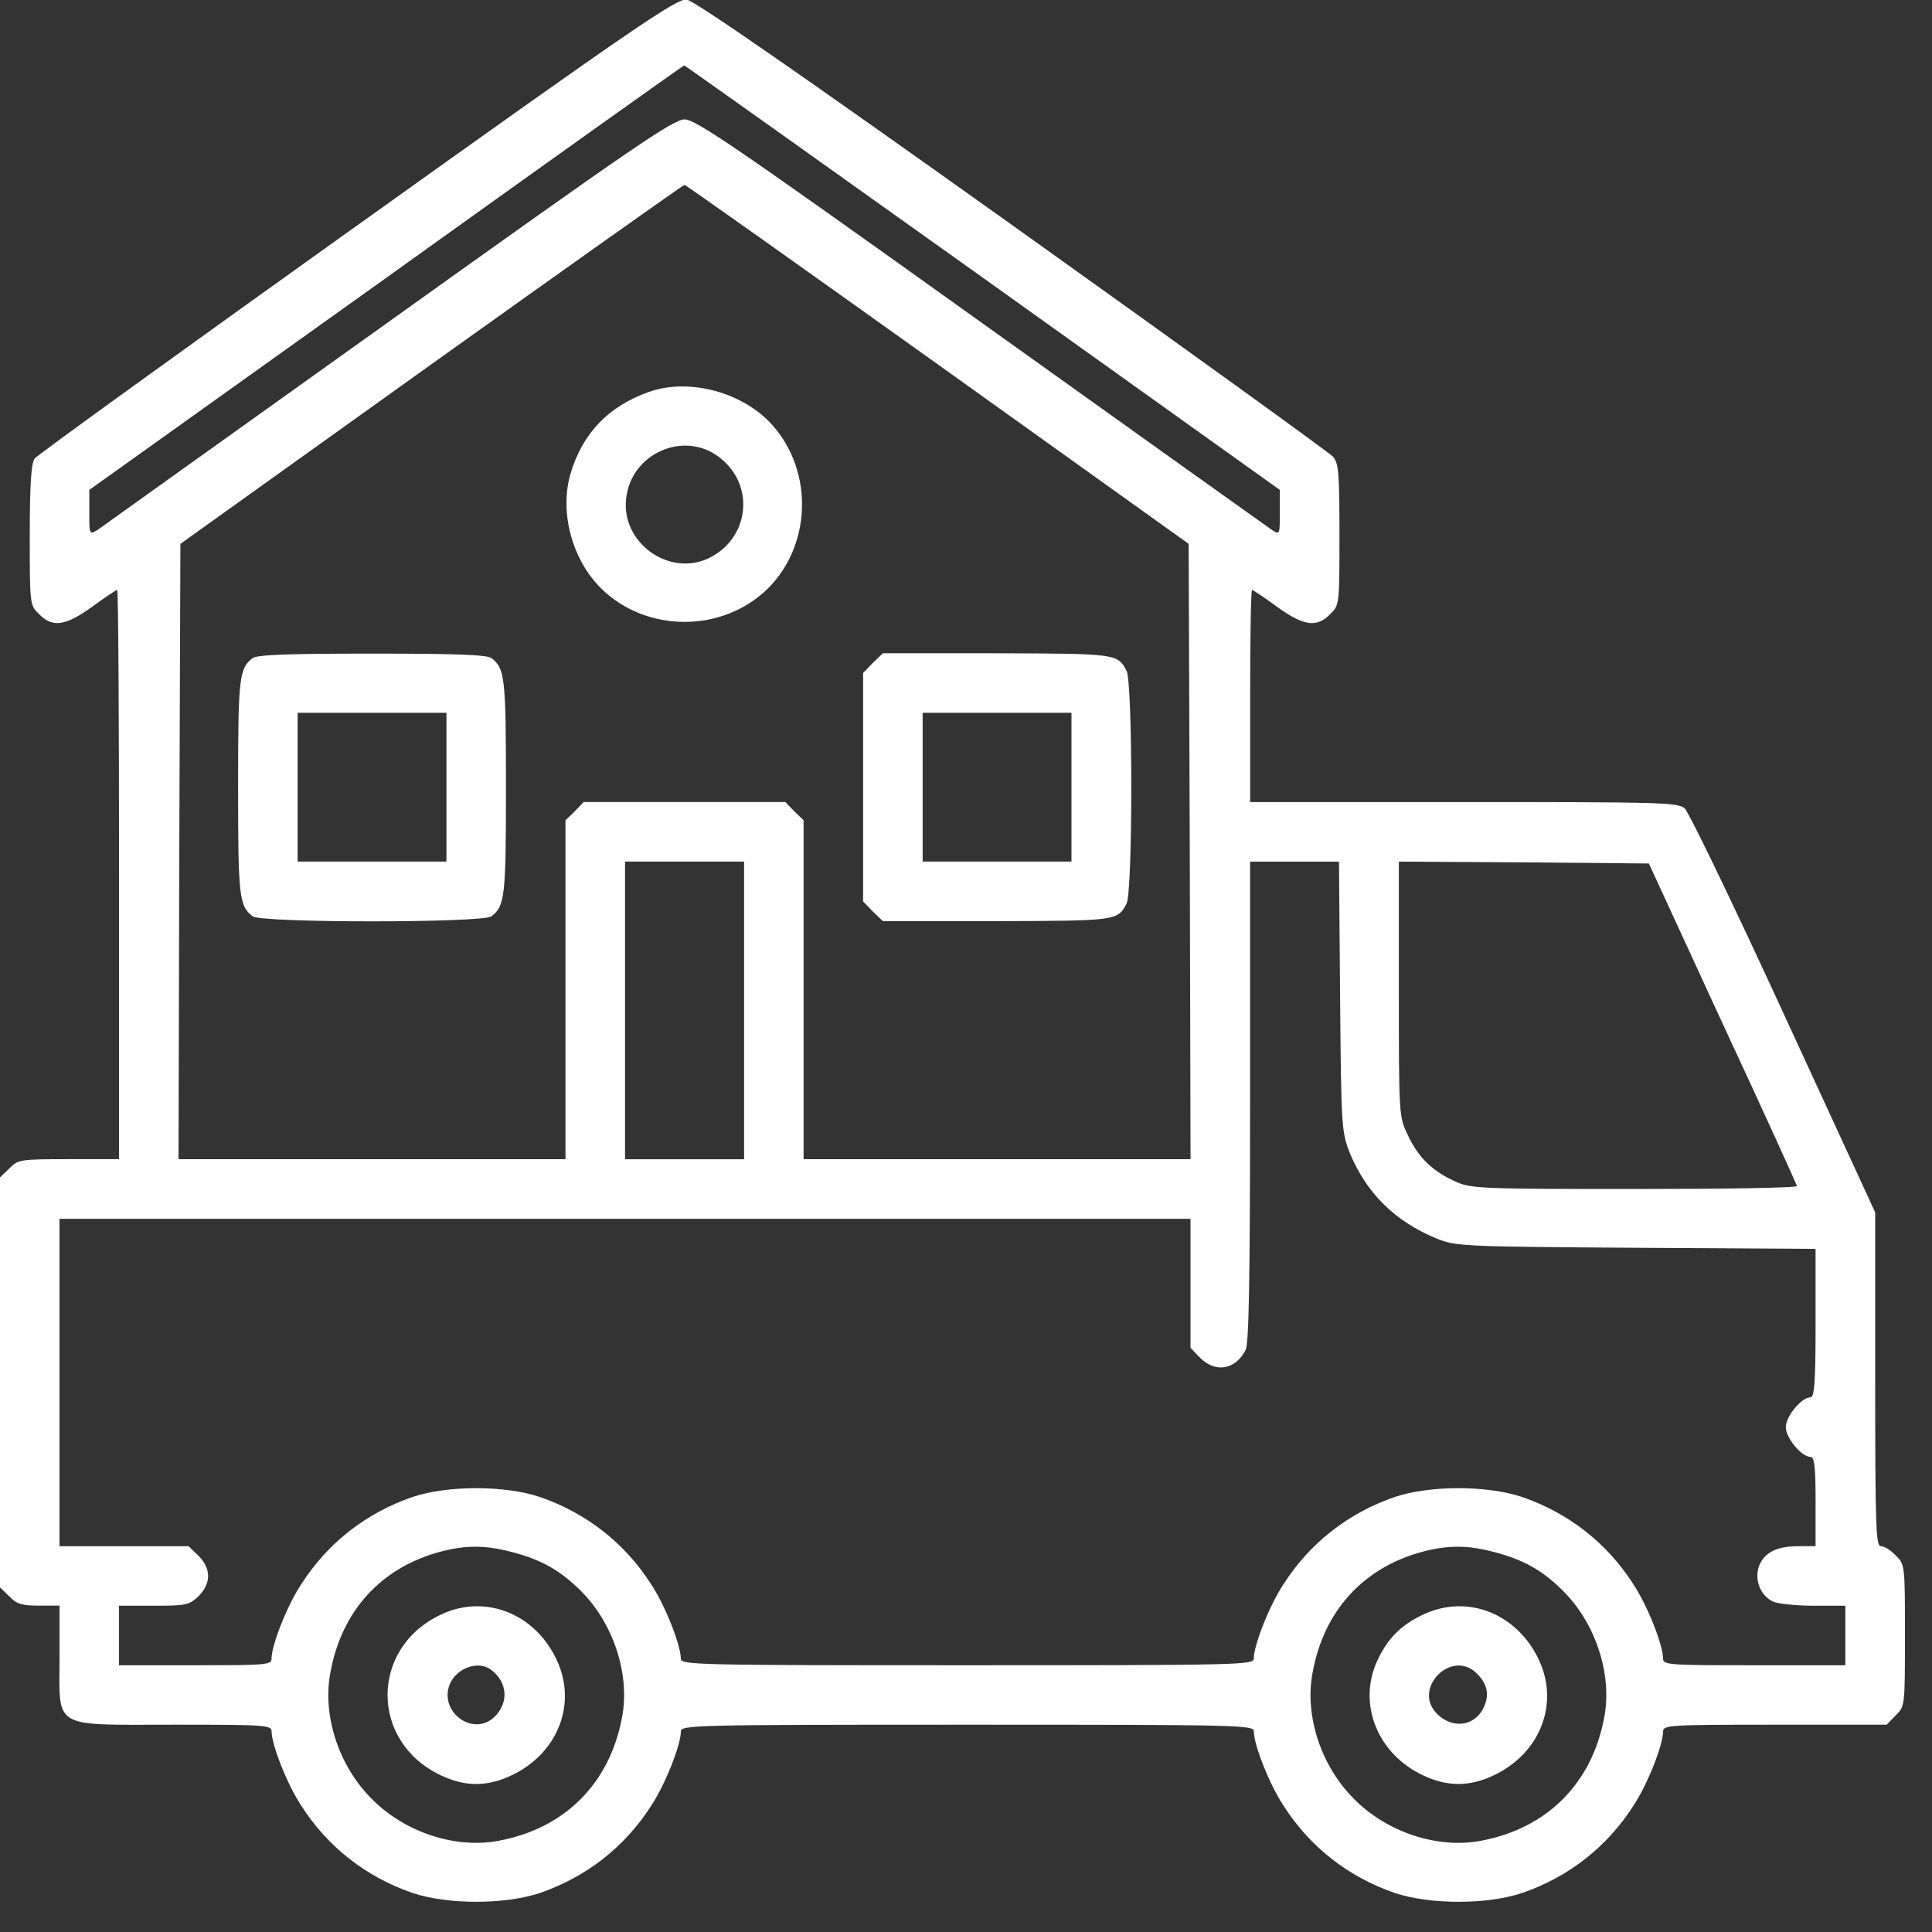 <svg xmlns="http://www.w3.org/2000/svg" xmlns:xlink="http://www.w3.org/1999/xlink" width="64" height="64" viewBox="0,0,256,256"><rect x="0" y="0" width="256" height="256" fill="#333333" stroke="none"/><defs><clipPath id="clip-1"><rect x="0" y="0" width="64" height="64" id="clip0_1734_1332" fill="none"></rect></clipPath></defs><g fill="none" fill-rule="nonzero" stroke="none" stroke-width="1" stroke-linecap="butt" stroke-linejoin="miter" stroke-miterlimit="10" stroke-dasharray="" stroke-dashoffset="0" font-family="none" font-weight="none" font-size="none" text-anchor="none" style="mix-blend-mode: normal"><g transform="scale(4,4)"><g clip-path="url(#clip-1)"><path d="M11.831,7.466c-5.792,4.141 -10.611,7.616 -10.685,7.727c-0.111,0.148 -0.16,0.863 -0.16,2.526c0,2.305 0,2.329 0.308,2.625c0.444,0.456 0.875,0.394 1.762,-0.246c0.419,-0.308 0.789,-0.555 0.826,-0.555c0.037,0 0.062,4.24 0.062,9.428v9.428h-1.664c-1.614,0 -1.688,0.012 -1.972,0.308l-0.308,0.296v6.791v6.791l0.308,0.296c0.246,0.259 0.419,0.308 0.986,0.308h0.678v1.701c0,2.416 -0.296,2.243 3.796,2.243c3.032,0 3.229,0.012 3.229,0.222c0,0.444 0.518,1.762 0.986,2.465c0.875,1.368 2.144,2.354 3.673,2.884c1.171,0.394 3.069,0.394 4.24,0c1.528,-0.53 2.798,-1.516 3.673,-2.884c0.468,-0.703 0.986,-2.021 0.986,-2.465c0,-0.209 0.419,-0.222 9.49,-0.222c9.071,0 9.49,0.012 9.49,0.222c0,0.444 0.518,1.762 0.986,2.465c0.875,1.368 2.144,2.354 3.673,2.884c1.171,0.394 3.069,0.394 4.24,0c1.528,-0.53 2.798,-1.516 3.673,-2.884c0.468,-0.703 0.986,-2.021 0.986,-2.465c0,-0.209 0.209,-0.222 3.697,-0.222h3.71l0.296,-0.308c0.308,-0.296 0.308,-0.32 0.308,-2.65c0,-2.329 0,-2.354 -0.308,-2.65c-0.16,-0.172 -0.382,-0.308 -0.493,-0.308c-0.16,0 -0.185,-0.628 -0.185,-5.521v-5.534l-3.032,-6.581c-1.664,-3.623 -3.143,-6.68 -3.278,-6.803c-0.234,-0.197 -0.764,-0.209 -7.321,-0.209h-7.074v-3.512c0,-1.935 0.025,-3.513 0.062,-3.513c0.037,0 0.407,0.246 0.826,0.555c0.887,0.641 1.319,0.703 1.762,0.246c0.308,-0.296 0.308,-0.32 0.308,-2.625c0,-2.058 -0.025,-2.366 -0.209,-2.588c-0.123,-0.136 -4.905,-3.586 -10.636,-7.678c-7.087,-5.053 -10.537,-7.444 -10.784,-7.469c-0.32,-0.037 -1.775,0.949 -10.907,7.481zM32.549,9.192l9.847,7.037v0.752c0,0.739 0,0.739 -0.271,0.567c-0.16,-0.111 -4.498,-3.204 -9.65,-6.889c-8.097,-5.792 -9.428,-6.704 -9.798,-6.704c-0.37,0 -1.701,0.912 -9.798,6.704c-5.152,3.685 -9.49,6.778 -9.638,6.889c-0.283,0.172 -0.283,0.172 -0.283,-0.567v-0.752l9.835,-7.025c5.398,-3.87 9.847,-7.037 9.872,-7.037c0.025,0 4.474,3.167 9.884,7.025zM31.057,12.063l8.319,5.953l0.037,10.192l0.025,10.192h-6.409h-6.409v-5.608v-5.62l-0.308,-0.296l-0.296,-0.308h-3.34h-3.34l-0.296,0.308l-0.308,0.296v5.62v5.608h-6.409h-6.409l0.025,-10.192l0.037,-10.192l8.319,-5.953c4.572,-3.266 8.344,-5.94 8.381,-5.94c0.037,0 3.808,2.674 8.381,5.94zM24.649,33.471v4.93h-1.972h-1.972v-4.93v-4.93h1.972h1.972zM44.392,33.002c0.037,4.338 0.049,4.498 0.321,5.189c0.542,1.319 1.491,2.268 2.872,2.835c0.653,0.259 0.813,0.271 6.618,0.308l5.94,0.037v2.453c0,1.997 -0.037,2.465 -0.172,2.465c-0.296,0 -0.813,0.628 -0.813,0.986c0,0.357 0.518,0.986 0.813,0.986c0.136,0 0.172,0.308 0.172,1.479v1.479h-0.555c-0.715,0 -1.121,0.197 -1.306,0.629c-0.185,0.456 0.025,1.011 0.456,1.208c0.172,0.074 0.776,0.136 1.343,0.136h1.048v0.986v0.986h-3.019c-2.835,0 -3.019,-0.012 -3.019,-0.222c0,-0.444 -0.518,-1.762 -0.986,-2.465c-0.875,-1.368 -2.144,-2.354 -3.673,-2.884c-1.171,-0.394 -3.069,-0.394 -4.24,0c-1.528,0.53 -2.798,1.516 -3.673,2.884c-0.468,0.703 -0.986,2.021 -0.986,2.465c0,0.209 -0.419,0.222 -9.49,0.222c-9.071,0 -9.49,-0.012 -9.49,-0.222c0,-0.444 -0.518,-1.762 -0.986,-2.465c-0.875,-1.368 -2.144,-2.354 -3.673,-2.884c-1.171,-0.394 -3.069,-0.394 -4.24,0c-1.528,0.53 -2.798,1.516 -3.673,2.884c-0.468,0.703 -0.986,2.021 -0.986,2.465c0,0.209 -0.173,0.222 -2.526,0.222h-2.526v-0.986v-0.986h1.158c1.072,0 1.171,-0.025 1.479,-0.32c0.419,-0.431 0.419,-0.9 0,-1.331l-0.333,-0.321h-2.132h-2.144v-5.423v-5.423h18.733h18.733v2.144v2.132l0.321,0.333c0.518,0.505 1.159,0.394 1.504,-0.259c0.111,-0.197 0.148,-2.416 0.148,-8.22v-7.962h1.467h1.479zM57.062,33.902c1.356,2.909 2.453,5.336 2.465,5.386c0,0.062 -2.428,0.099 -5.386,0.099c-5.164,0 -5.423,-0.012 -5.953,-0.259c-0.739,-0.333 -1.208,-0.789 -1.553,-1.528c-0.296,-0.616 -0.296,-0.653 -0.296,-4.843v-4.215l4.141,0.025l4.141,0.037zM16.921,51.403c1.011,0.259 1.639,0.616 2.329,1.306c1.072,1.072 1.627,2.761 1.356,4.178c-0.407,2.194 -1.898,3.685 -4.092,4.092c-1.43,0.271 -3.106,-0.283 -4.19,-1.38c-1.097,-1.085 -1.651,-2.761 -1.38,-4.19c0.37,-2.046 1.676,-3.475 3.636,-4.005c0.85,-0.222 1.479,-0.222 2.342,0zM49.458,51.403c1.011,0.259 1.639,0.616 2.329,1.306c1.072,1.072 1.627,2.761 1.356,4.178c-0.407,2.194 -1.898,3.685 -4.092,4.092c-1.43,0.271 -3.106,-0.283 -4.19,-1.38c-1.097,-1.085 -1.651,-2.761 -1.38,-4.19c0.37,-2.046 1.676,-3.475 3.636,-4.005c0.85,-0.222 1.479,-0.222 2.342,0z" fill="#ffffff"></path><path d="M21.481,12.988c-1.343,0.481 -2.194,1.38 -2.588,2.724c-0.357,1.257 0.049,2.81 1.011,3.771c1.504,1.491 4.042,1.491 5.546,0c1.491,-1.504 1.491,-4.042 0,-5.546c-1.011,-0.998 -2.699,-1.405 -3.969,-0.949zM23.823,15.145c1.208,0.912 1.011,2.699 -0.357,3.352c-1.319,0.616 -2.896,-0.53 -2.724,-1.984c0.16,-1.491 1.91,-2.268 3.081,-1.368z" fill="#ffffff"></path><path d="M8.368,21.8c-0.444,0.345 -0.481,0.629 -0.481,4.277c0,3.648 0.037,3.931 0.481,4.277c0.283,0.222 7.629,0.222 7.912,0c0.444,-0.345 0.481,-0.628 0.481,-4.277c0,-3.648 -0.037,-3.932 -0.481,-4.277c-0.148,-0.111 -1.196,-0.148 -3.956,-0.148c-2.761,0 -3.808,0.037 -3.956,0.148zM14.789,26.076v2.465h-2.465h-2.465v-2.465v-2.465h2.465h2.465z" fill="#ffffff"></path><path d="M28.913,21.96l-0.321,0.333v3.784v3.784l0.321,0.333l0.333,0.32h3.771c3.968,-0.012 4.005,-0.012 4.301,-0.579c0.209,-0.37 0.209,-7.345 0,-7.715c-0.296,-0.567 -0.333,-0.567 -4.301,-0.579h-3.771zM35.494,26.076v2.465h-2.465h-2.465v-2.465v-2.465h2.465h2.465z" fill="#ffffff"></path><path d="M14.604,53.486c-2.354,1.109 -2.354,4.215 0,5.324c0.801,0.382 1.541,0.382 2.342,0c1.54,-0.727 2.181,-2.379 1.491,-3.833c-0.727,-1.54 -2.379,-2.181 -3.833,-1.491zM16.28,55.322c0.542,0.419 0.579,1.097 0.086,1.565c-0.703,0.653 -1.836,-0.185 -1.467,-1.097c0.234,-0.542 0.949,-0.801 1.38,-0.468z" fill="#ffffff"></path><path d="M47.141,53.486c-0.74,0.345 -1.196,0.813 -1.528,1.553c-0.641,1.417 0.025,3.069 1.528,3.771c0.801,0.382 1.54,0.382 2.342,0c1.54,-0.727 2.181,-2.379 1.491,-3.833c-0.727,-1.54 -2.379,-2.181 -3.833,-1.491zM48.891,55.408c0.357,0.333 0.456,0.69 0.283,1.097c-0.283,0.69 -1.072,0.801 -1.602,0.234c-0.764,-0.826 0.505,-2.095 1.319,-1.331z" fill="#ffffff"></path></g></g></g></svg>
